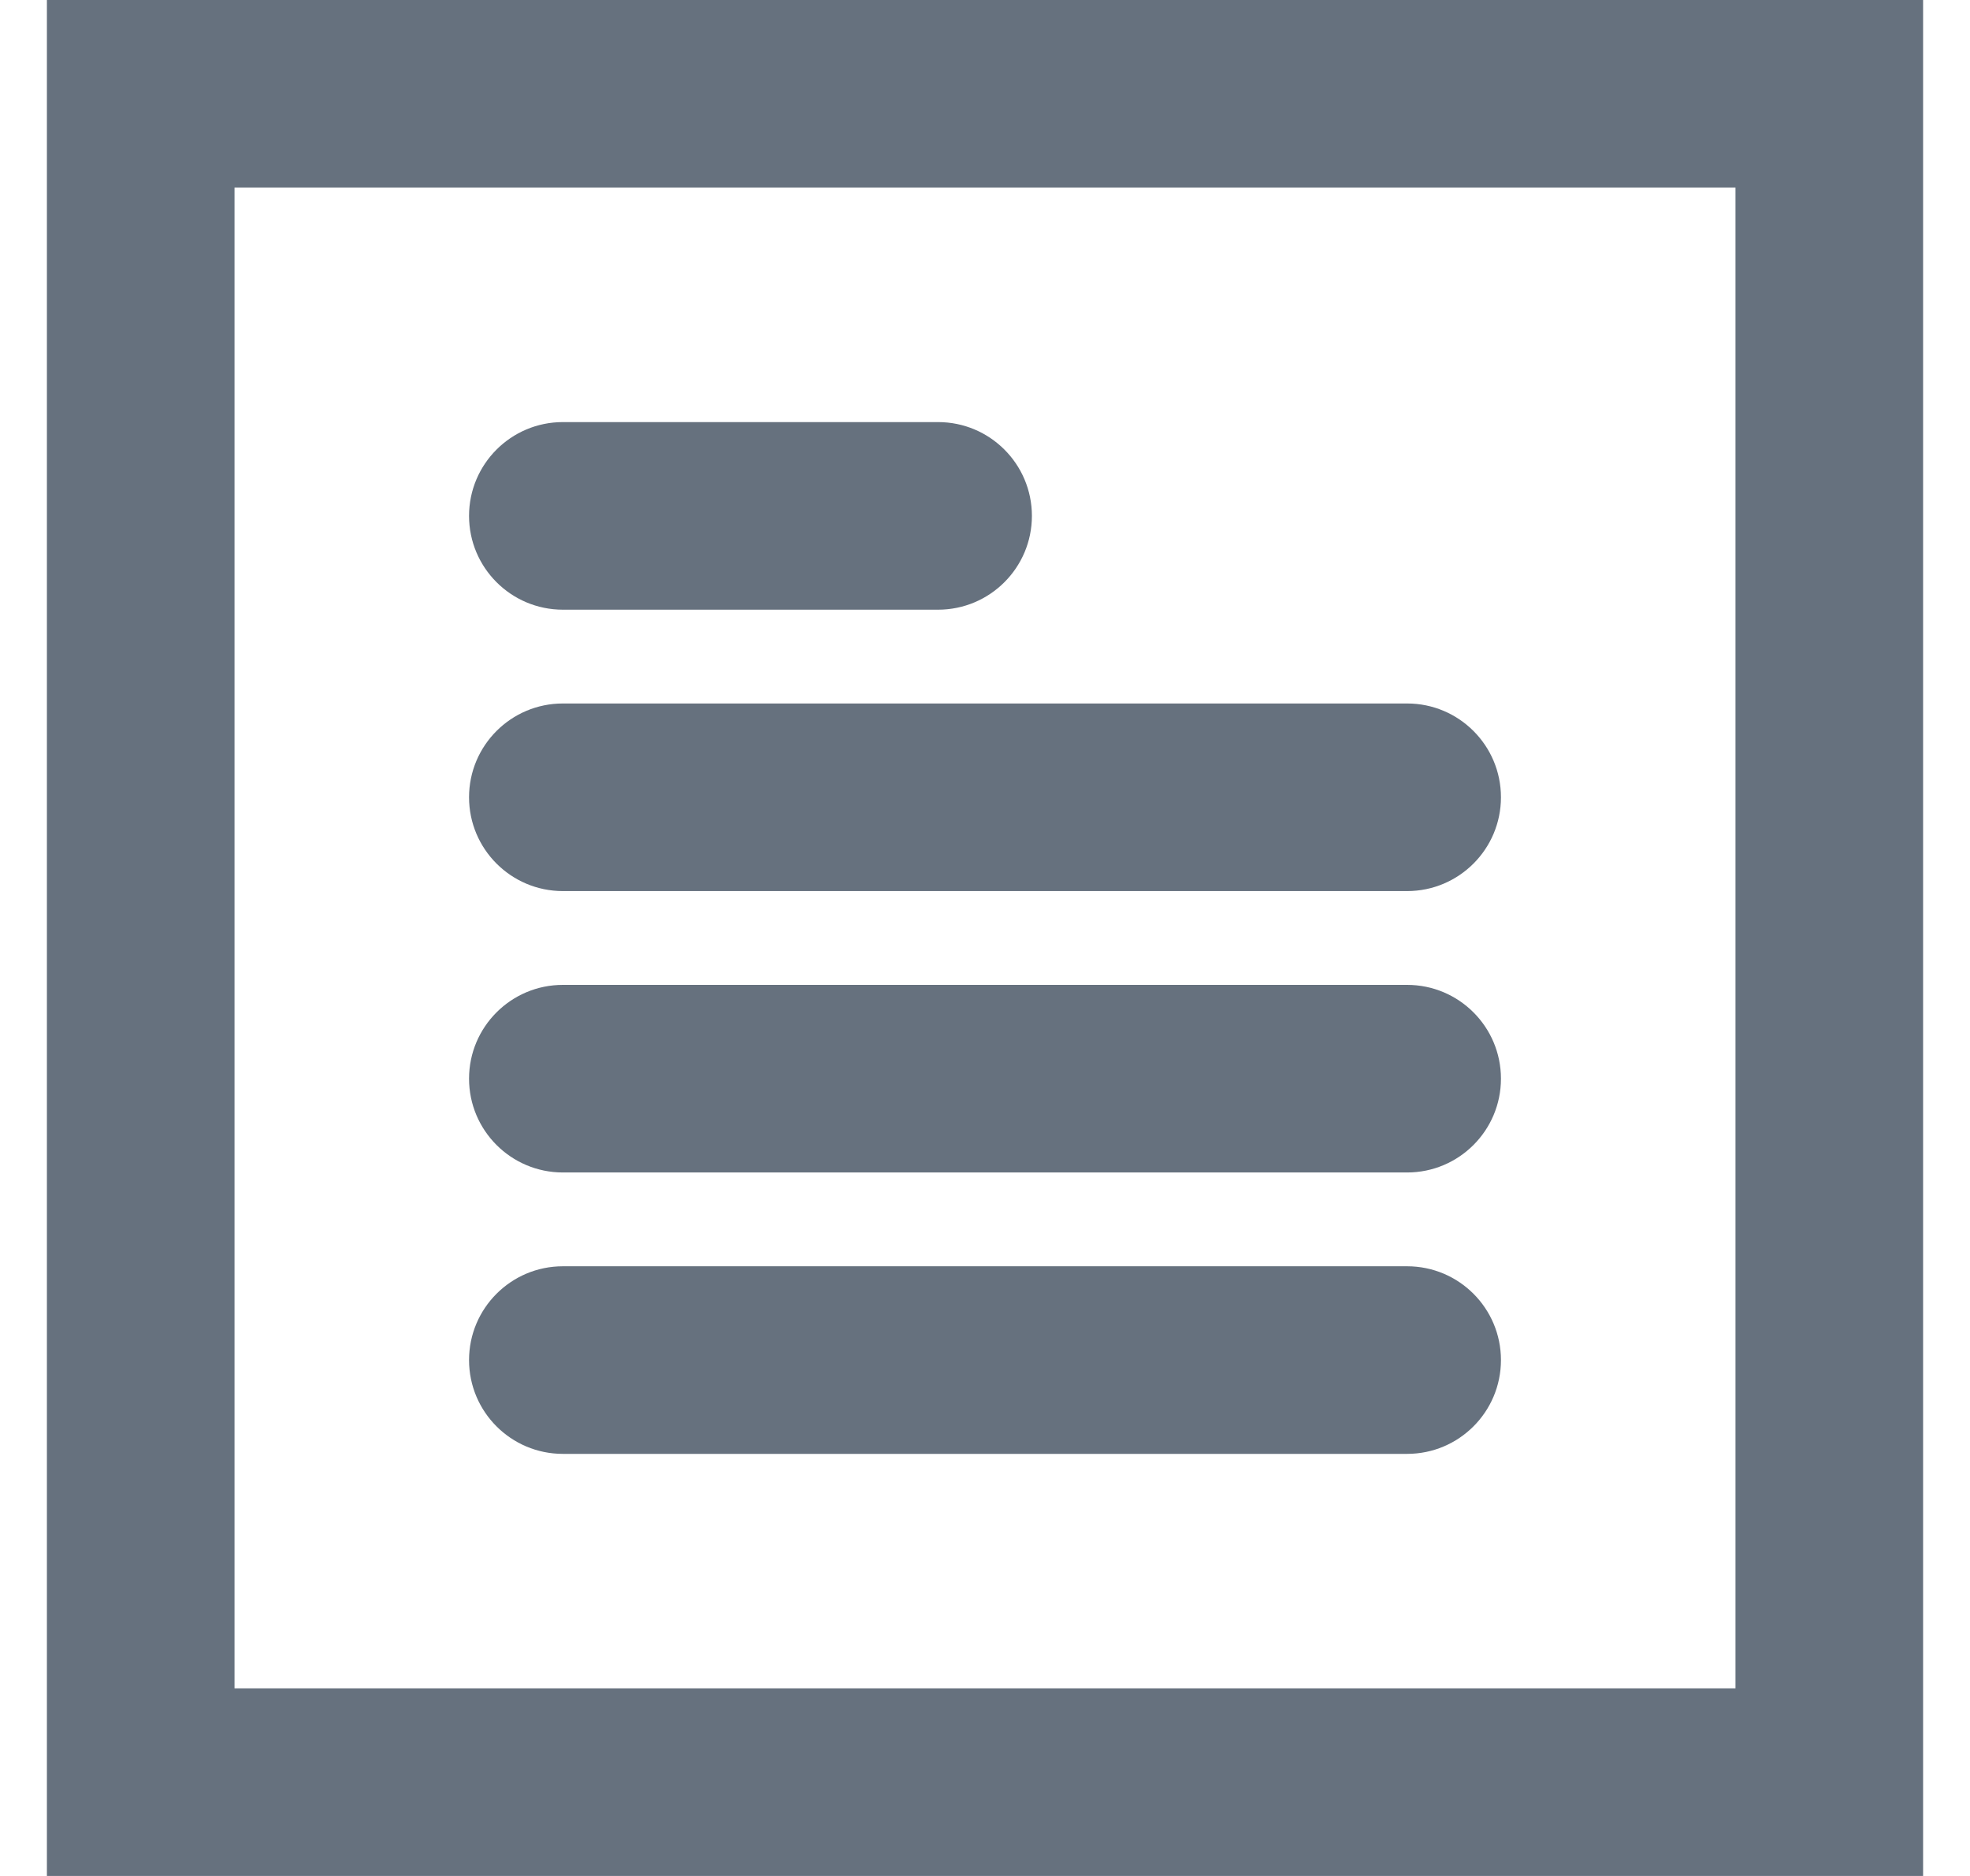 <svg width="21" height="20" viewBox="0 0 21 20" fill="none" xmlns="http://www.w3.org/2000/svg">
<path fill-rule="evenodd" clip-rule="evenodd" d="M18.5 2H2.5V18H18.5V2ZM2.5 0H0.5V2V18V20H2.5H18.5H20.5V18V2V0H18.5H2.5ZM5 5.5C5 4.948 5.448 4.5 6 4.5H10C10.552 4.5 11 4.948 11 5.5C11 6.052 10.552 6.5 10 6.5H6C5.448 6.5 5 6.052 5 5.5ZM6 7.5C5.448 7.5 5 7.948 5 8.5C5 9.052 5.448 9.5 6 9.5H15C15.552 9.5 16 9.052 16 8.5C16 7.948 15.552 7.5 15 7.5H6ZM5 11.5C5 10.948 5.448 10.5 6 10.5H15C15.552 10.5 16 10.948 16 11.5C16 12.052 15.552 12.5 15 12.5H6C5.448 12.5 5 12.052 5 11.5ZM6 13.5C5.448 13.5 5 13.948 5 14.5C5 15.052 5.448 15.5 6 15.5H15C15.552 15.5 16 15.052 16 14.5C16 13.948 15.552 13.5 15 13.5H6Z" fill="#66717E"/>
</svg>
